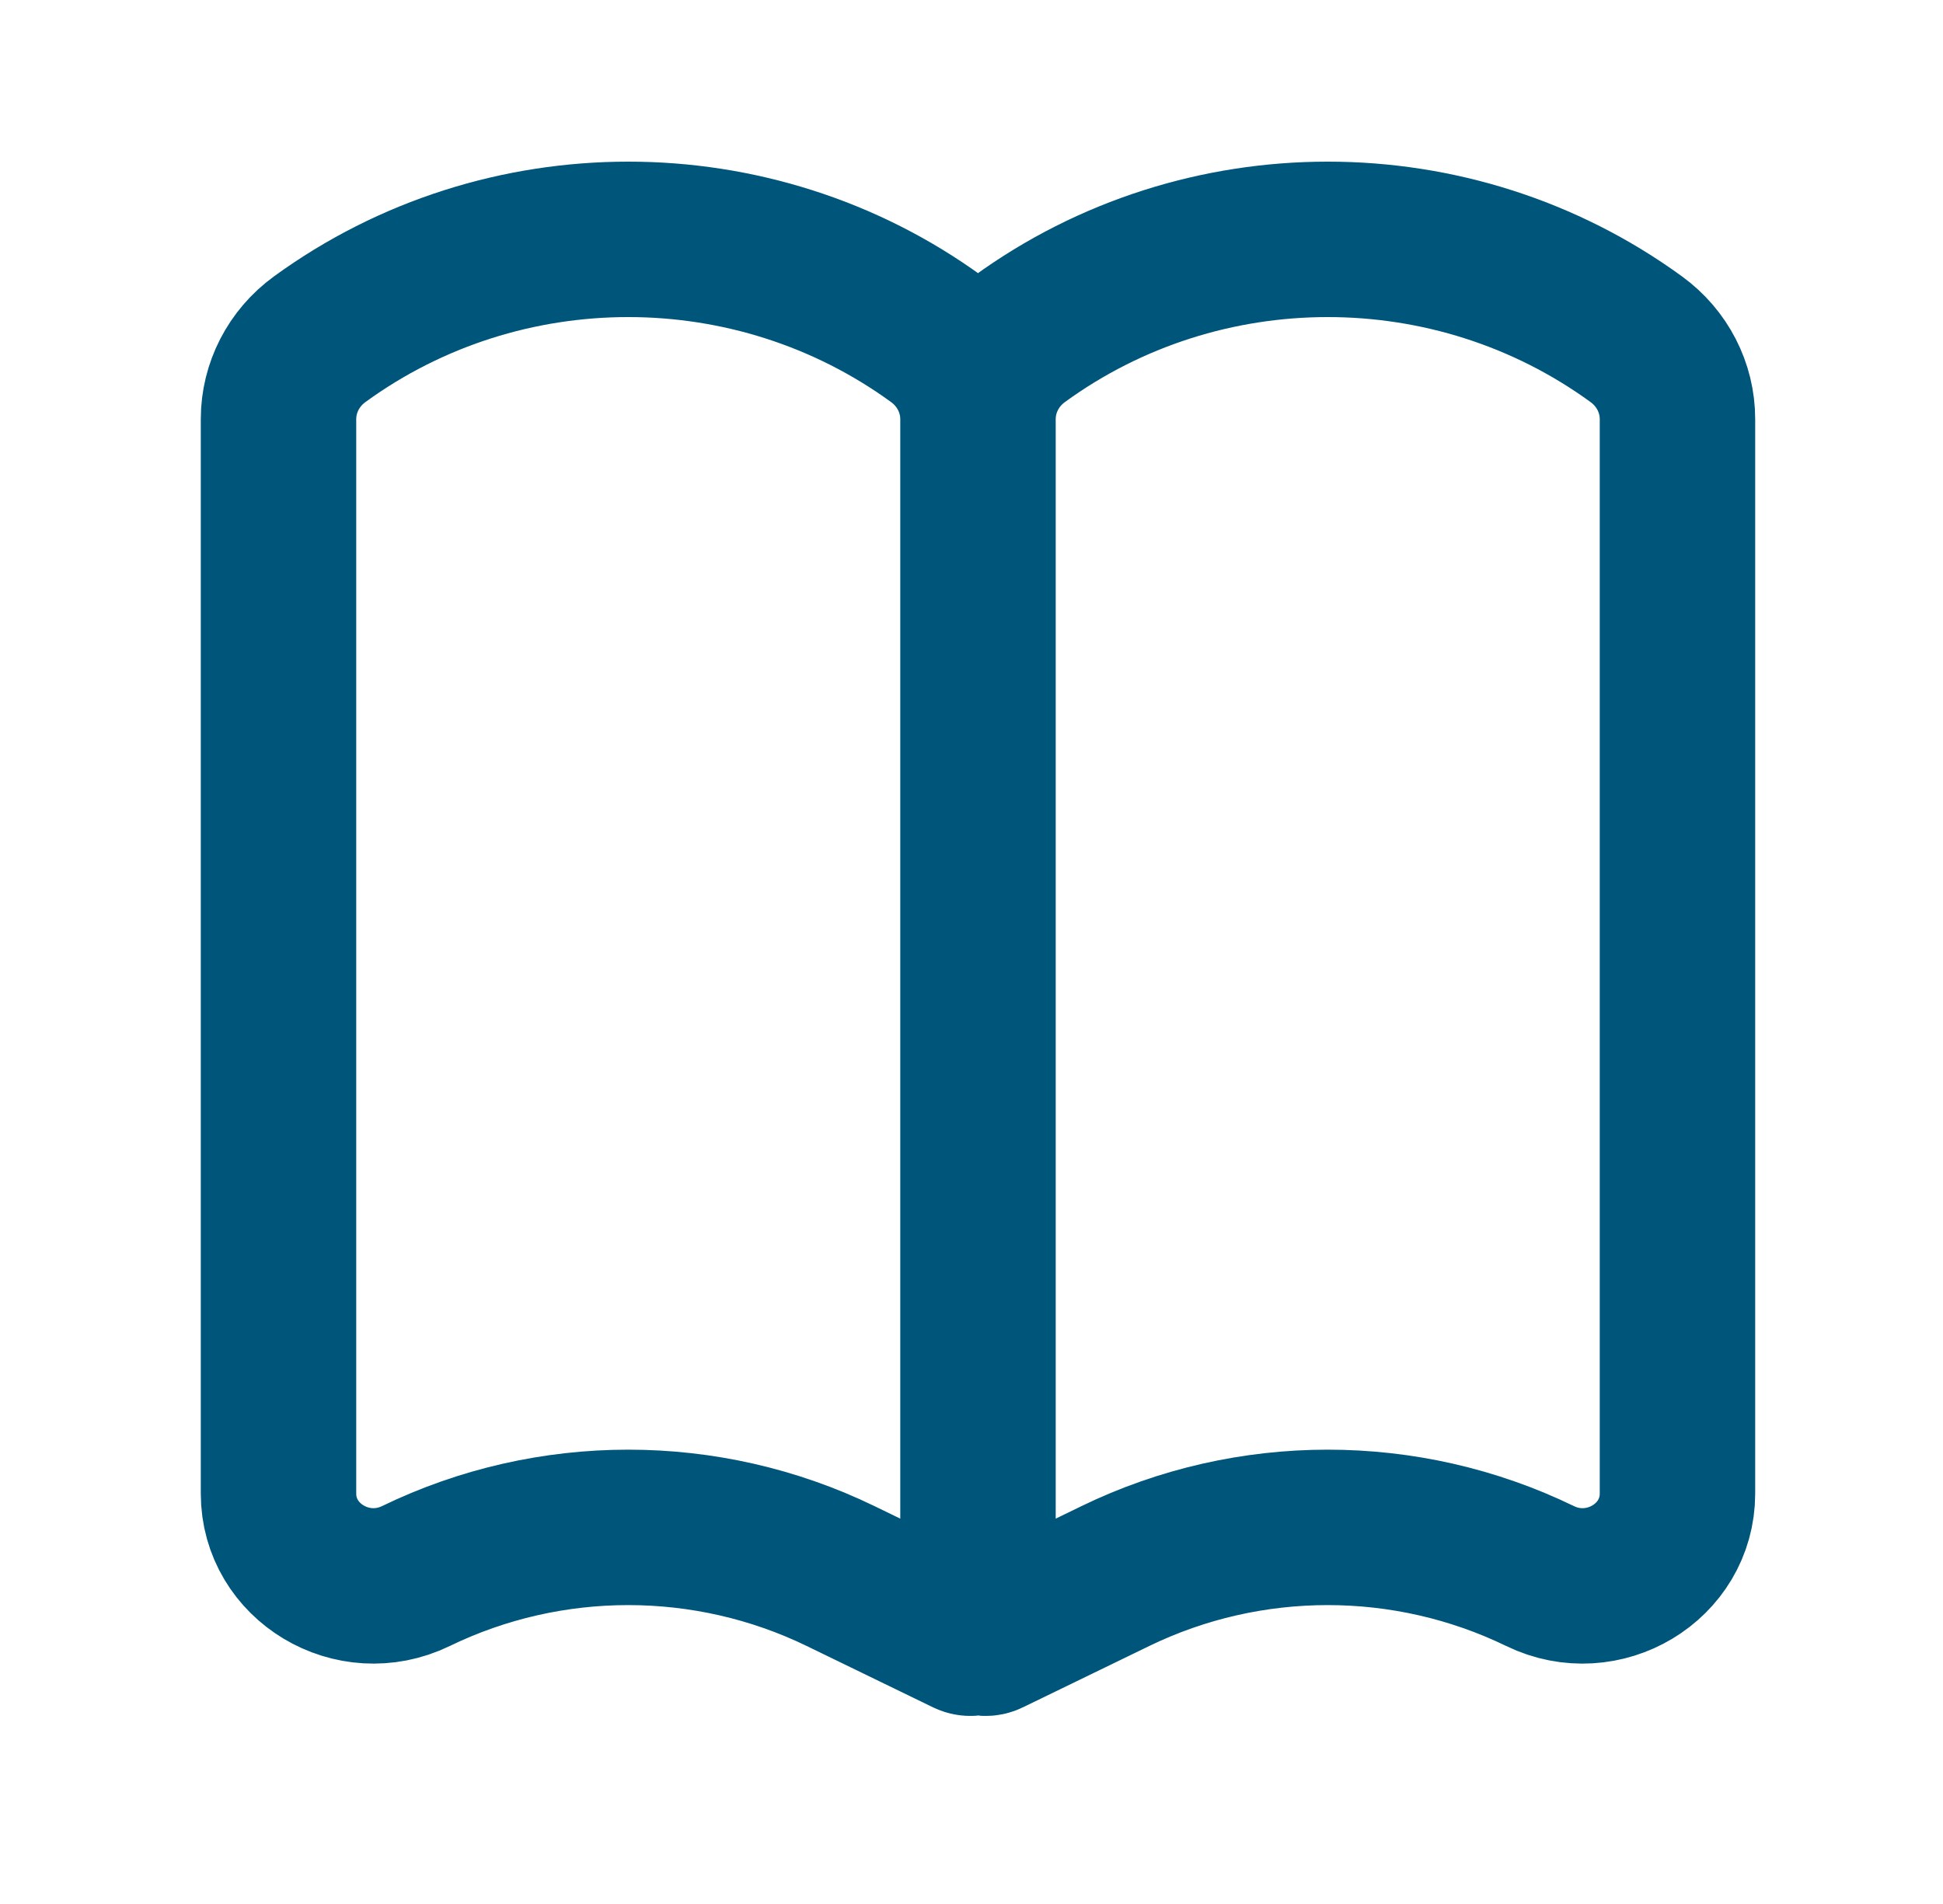 <svg xmlns="http://www.w3.org/2000/svg" width="50" height="49" viewBox="0 0 50 49" fill="none">
  <path d="M25.167 41.971V10.787M25.167 41.971C25.167 42.111 25.32 42.203 25.449 42.14L28.703 40.56C32.143 38.89 36.191 38.89 39.631 40.56C41.255 41.349 43.167 40.202 43.167 38.438V10.787C43.167 9.978 42.775 9.216 42.108 8.731C37.402 5.303 30.932 5.303 26.226 8.731C25.559 9.216 25.167 9.978 25.167 10.787M25.167 41.971C25.167 42.111 25.015 42.203 24.885 42.14L21.631 40.56C18.191 38.89 14.143 38.89 10.703 40.56C9.079 41.349 7.167 40.202 7.167 38.438V10.787C7.167 9.978 7.559 9.216 8.226 8.731C12.932 5.303 19.402 5.303 24.108 8.731C24.775 9.216 25.167 9.978 25.167 10.787" stroke="#00557B" stroke-width="4" stroke-linecap="round"/>
</svg>

